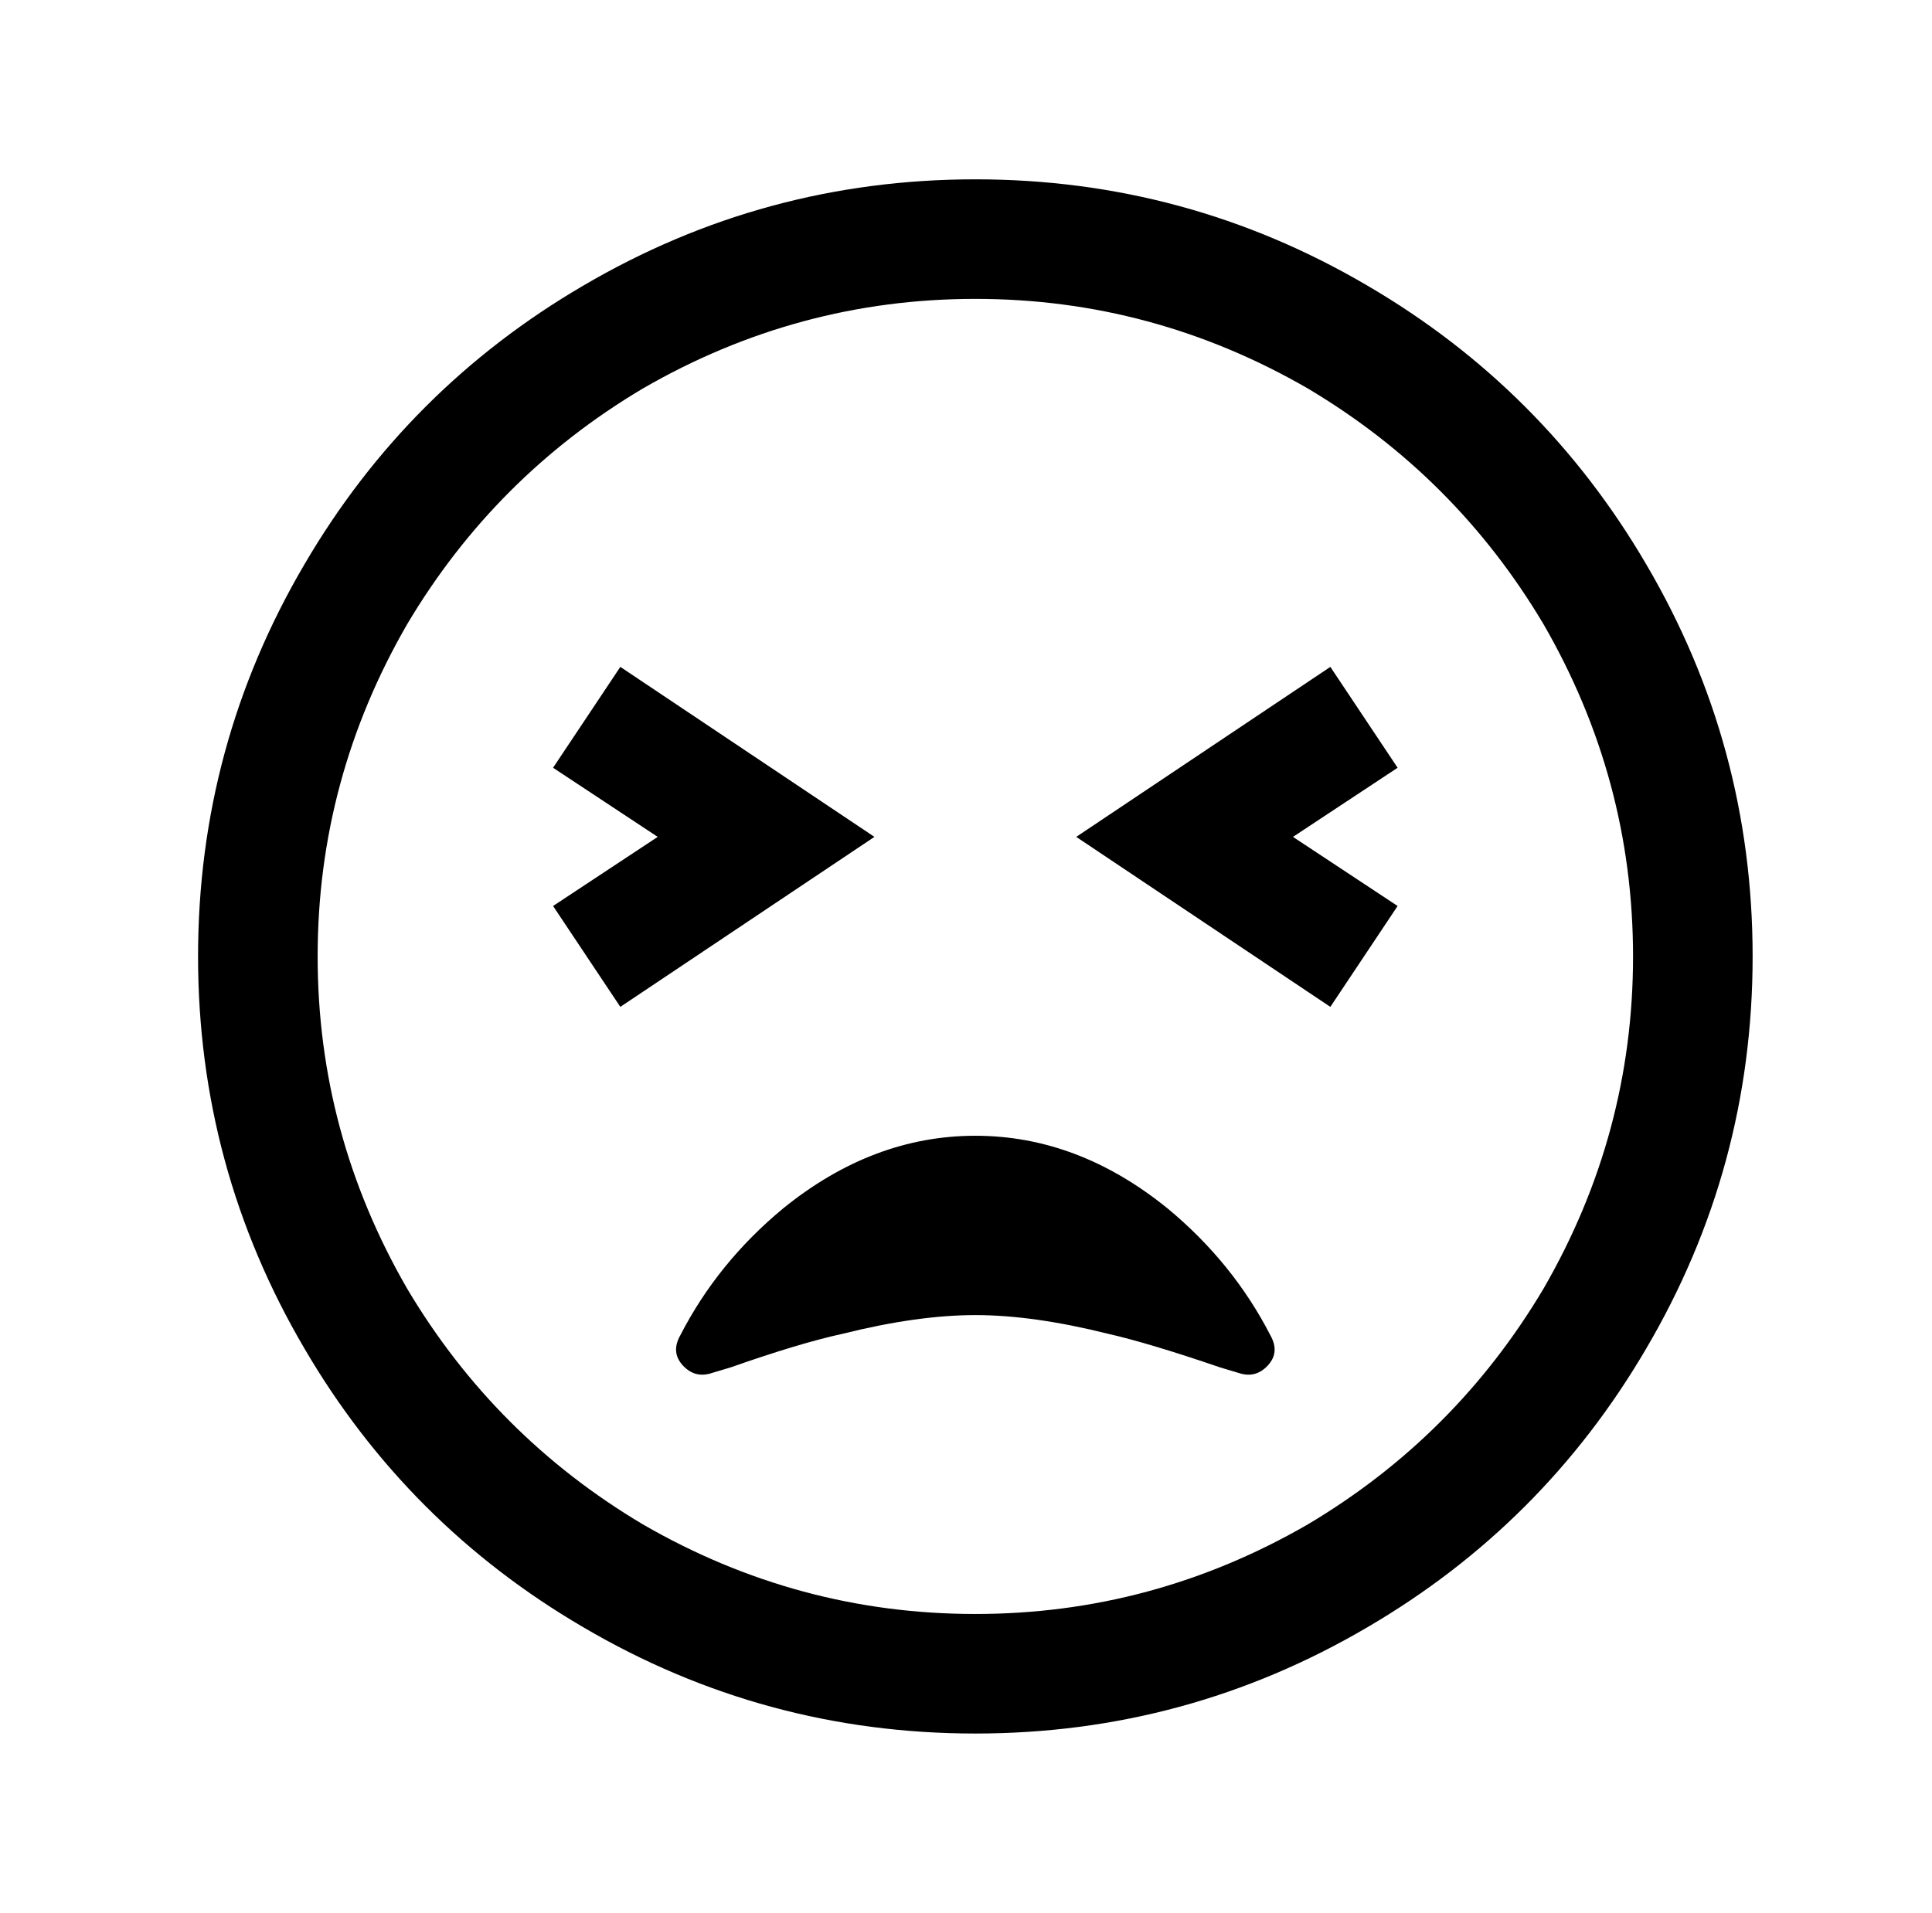 <?xml version="1.0" standalone="no"?>
<!DOCTYPE svg PUBLIC "-//W3C//DTD SVG 1.1//EN" "http://www.w3.org/Graphics/SVG/1.1/DTD/svg11.dtd" >
<svg xmlns="http://www.w3.org/2000/svg" xmlns:xlink="http://www.w3.org/1999/xlink" version="1.1" viewBox="-10 0 1034 1024">
   <path fill="currentColor"
d="M512 96q-113 0 -210 57q-94 55 -149 149q-57 97 -57 210t57 210q55 94 149 149q97 57 210 57t210 -57q94 -55 149 -149q57 -97 57 -210t-57 -210q-55 -94 -149 -149q-97 -57 -210 -57zM512 160q95 0 178 48q79 47 126 126q48 83 48 178t-48 178q-47 79 -126 126
q-83 48 -178 48t-178 -48q-79 -47 -126 -126q-48 -83 -48 -178t48 -178q47 -79 126 -126q83 -48 178 -48zM322 357l-36 54l56 37l-56 37l36 54l136 -91zM702 357l-136 91l136 91l36 -54l-56 -37l56 -37zM512 608q-55 0 -103 39q-35 29 -55 68q-5 9 1.5 16t15.5 4l10 -3
q37 -13 60 -18q40 -10 71 -10t71 10q22 5 60 18l10 3q9 3 15.5 -4t1.5 -16q-20 -39 -55 -68q-48 -39 -103 -39z" />
</svg>
